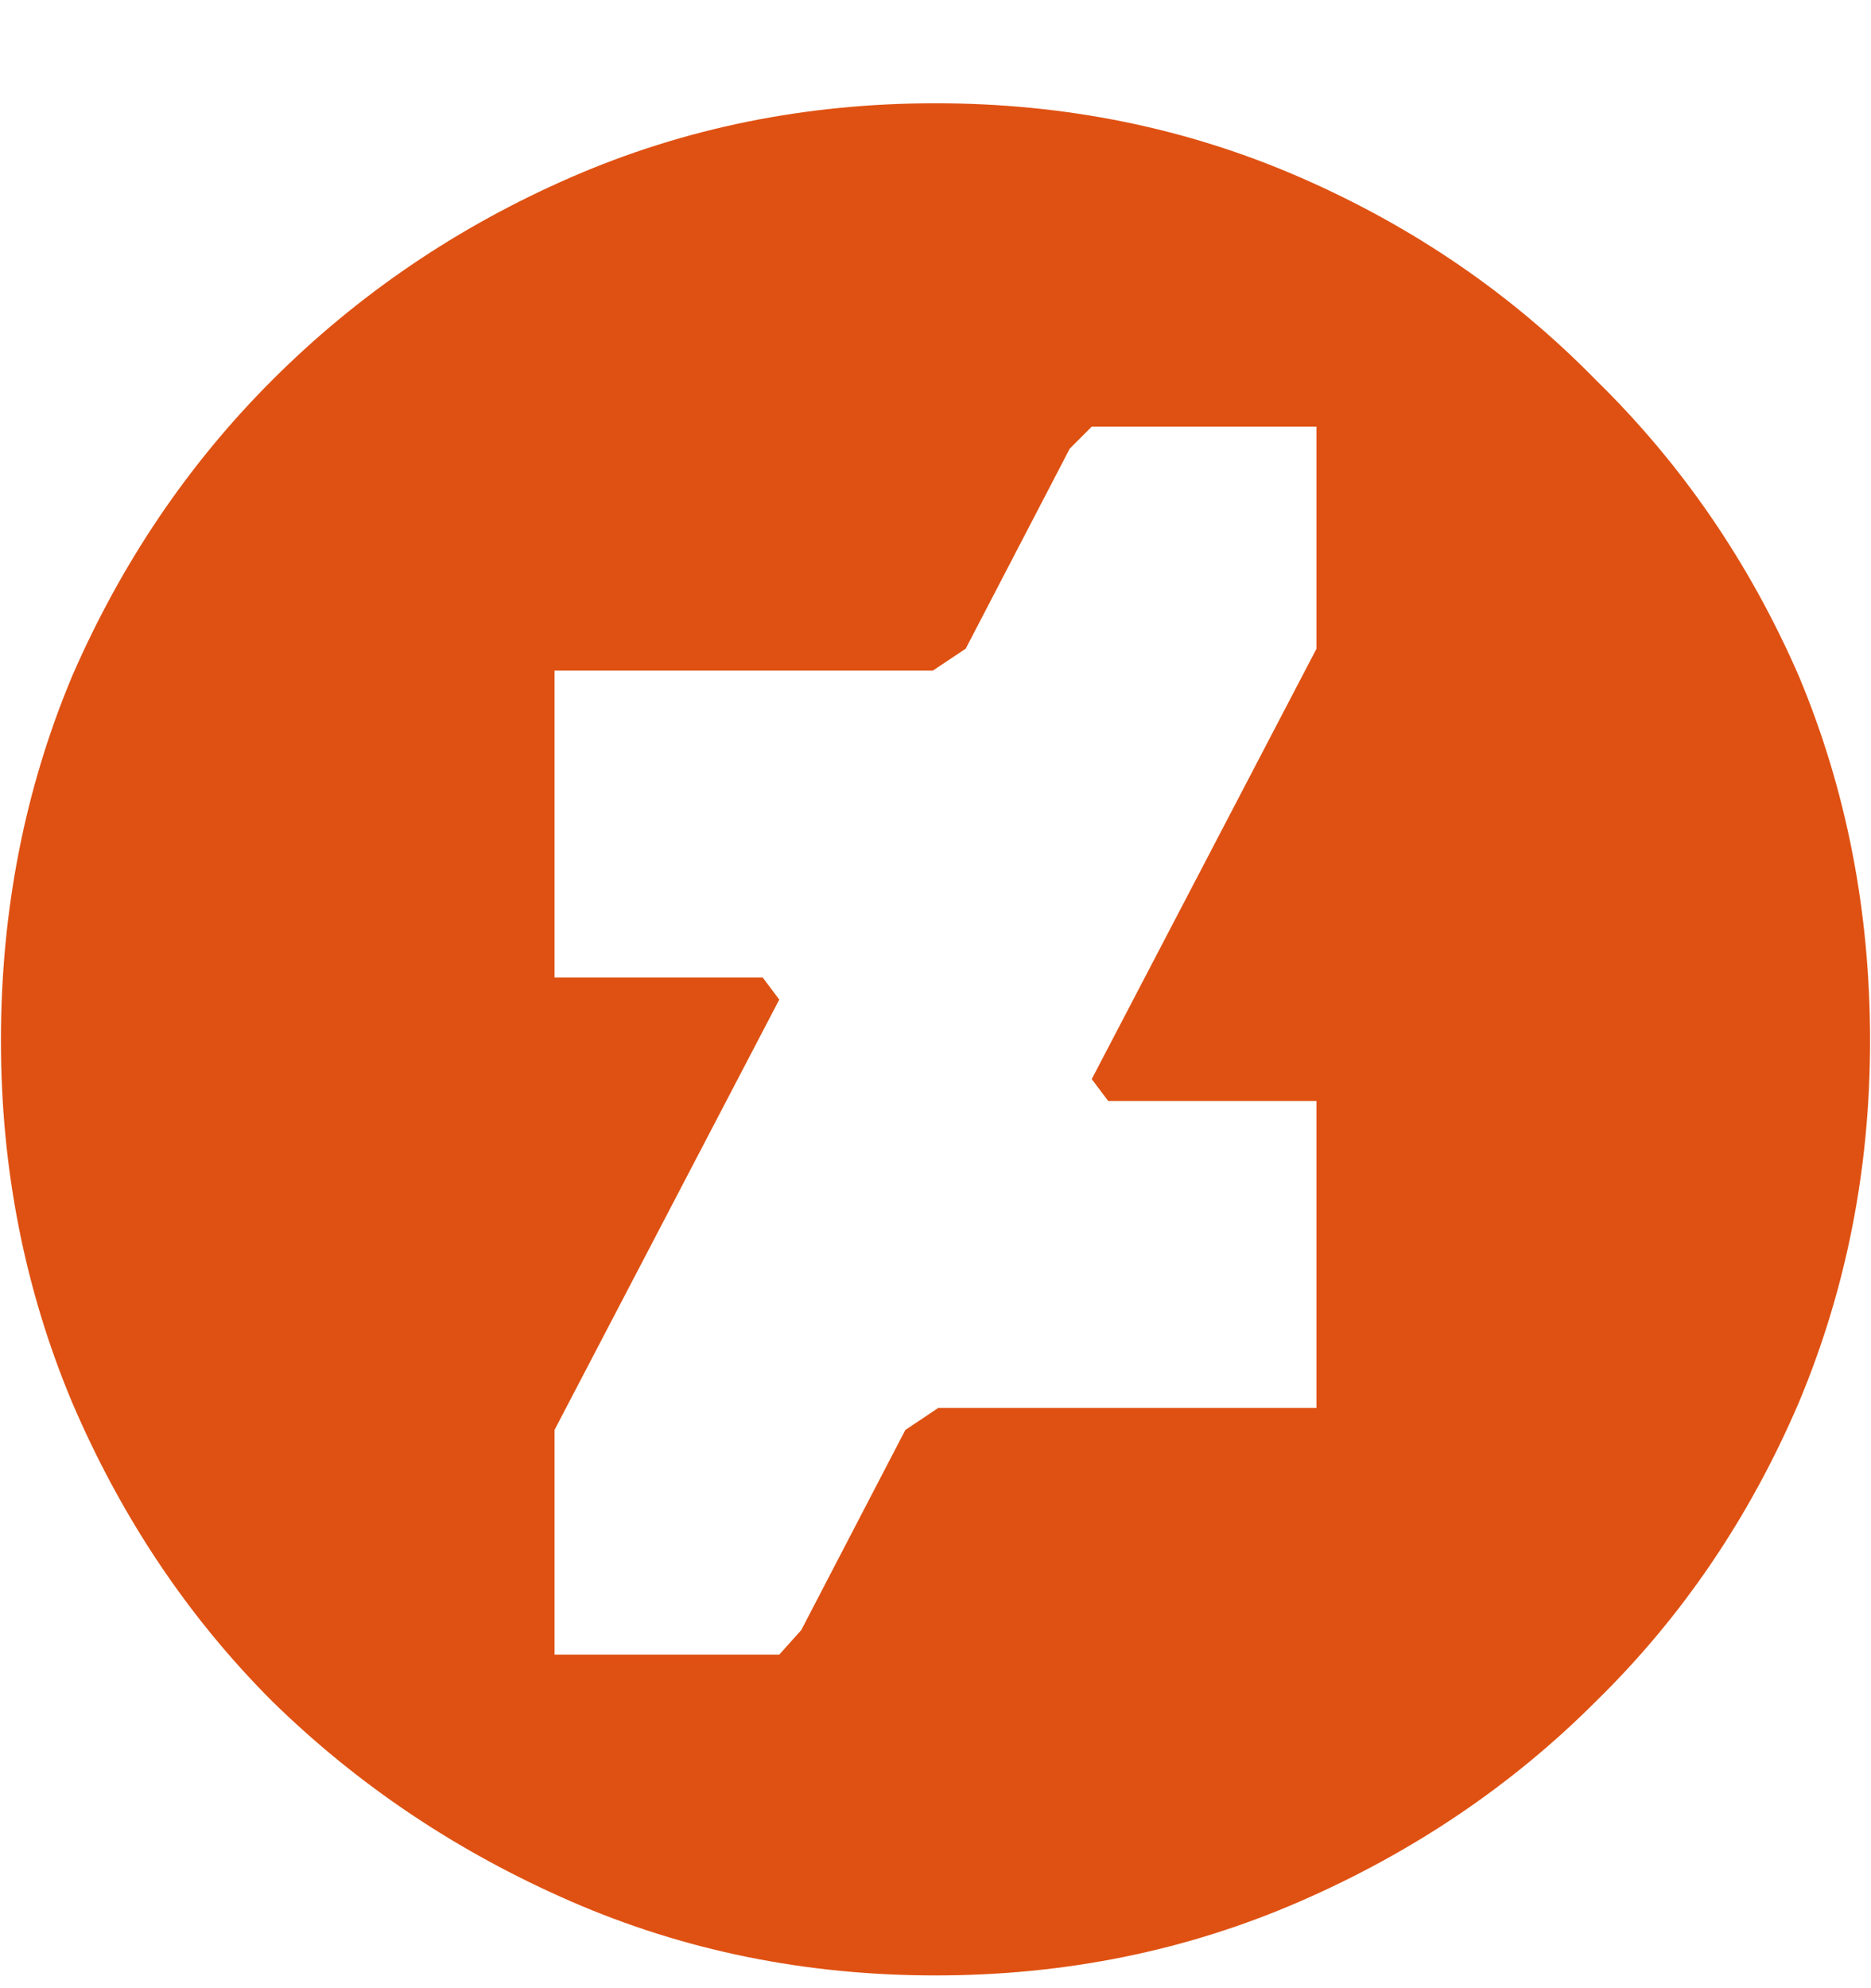 <svg width="16" height="17" viewBox="0 0 16 17" fill="none" xmlns="http://www.w3.org/2000/svg">
<path d="M8 16.891C9.109 16.891 10.148 16.68 11.117 16.258C12.086 15.836 12.93 15.266 13.648 14.547C14.383 13.828 14.961 12.977 15.383 11.992C15.789 11.023 15.992 9.992 15.992 8.898C15.992 7.789 15.789 6.75 15.383 5.781C14.961 4.812 14.383 3.969 13.648 3.25C12.93 2.516 12.086 1.938 11.117 1.516C10.148 1.094 9.109 0.883 8 0.883C6.891 0.883 5.852 1.094 4.883 1.516C3.914 1.938 3.062 2.516 2.328 3.25C1.609 3.969 1.039 4.812 0.617 5.781C0.211 6.75 0.008 7.789 0.008 8.898C0.008 9.992 0.211 11.023 0.617 11.992C1.039 12.977 1.609 13.828 2.328 14.547C3.062 15.266 3.914 15.836 4.883 16.258C5.852 16.68 6.891 16.891 8 16.891ZM9.148 3.836L9.336 3.648H11.258V5.547L9.336 9.227L9.477 9.414H11.258V12.039H8.023L7.742 12.227L6.852 13.938L6.664 14.148H4.742V12.227L6.664 8.547L6.523 8.359H4.742V5.734H7.977L8.258 5.547L9.148 3.836Z" fill="#DF5112"/>
</svg>
